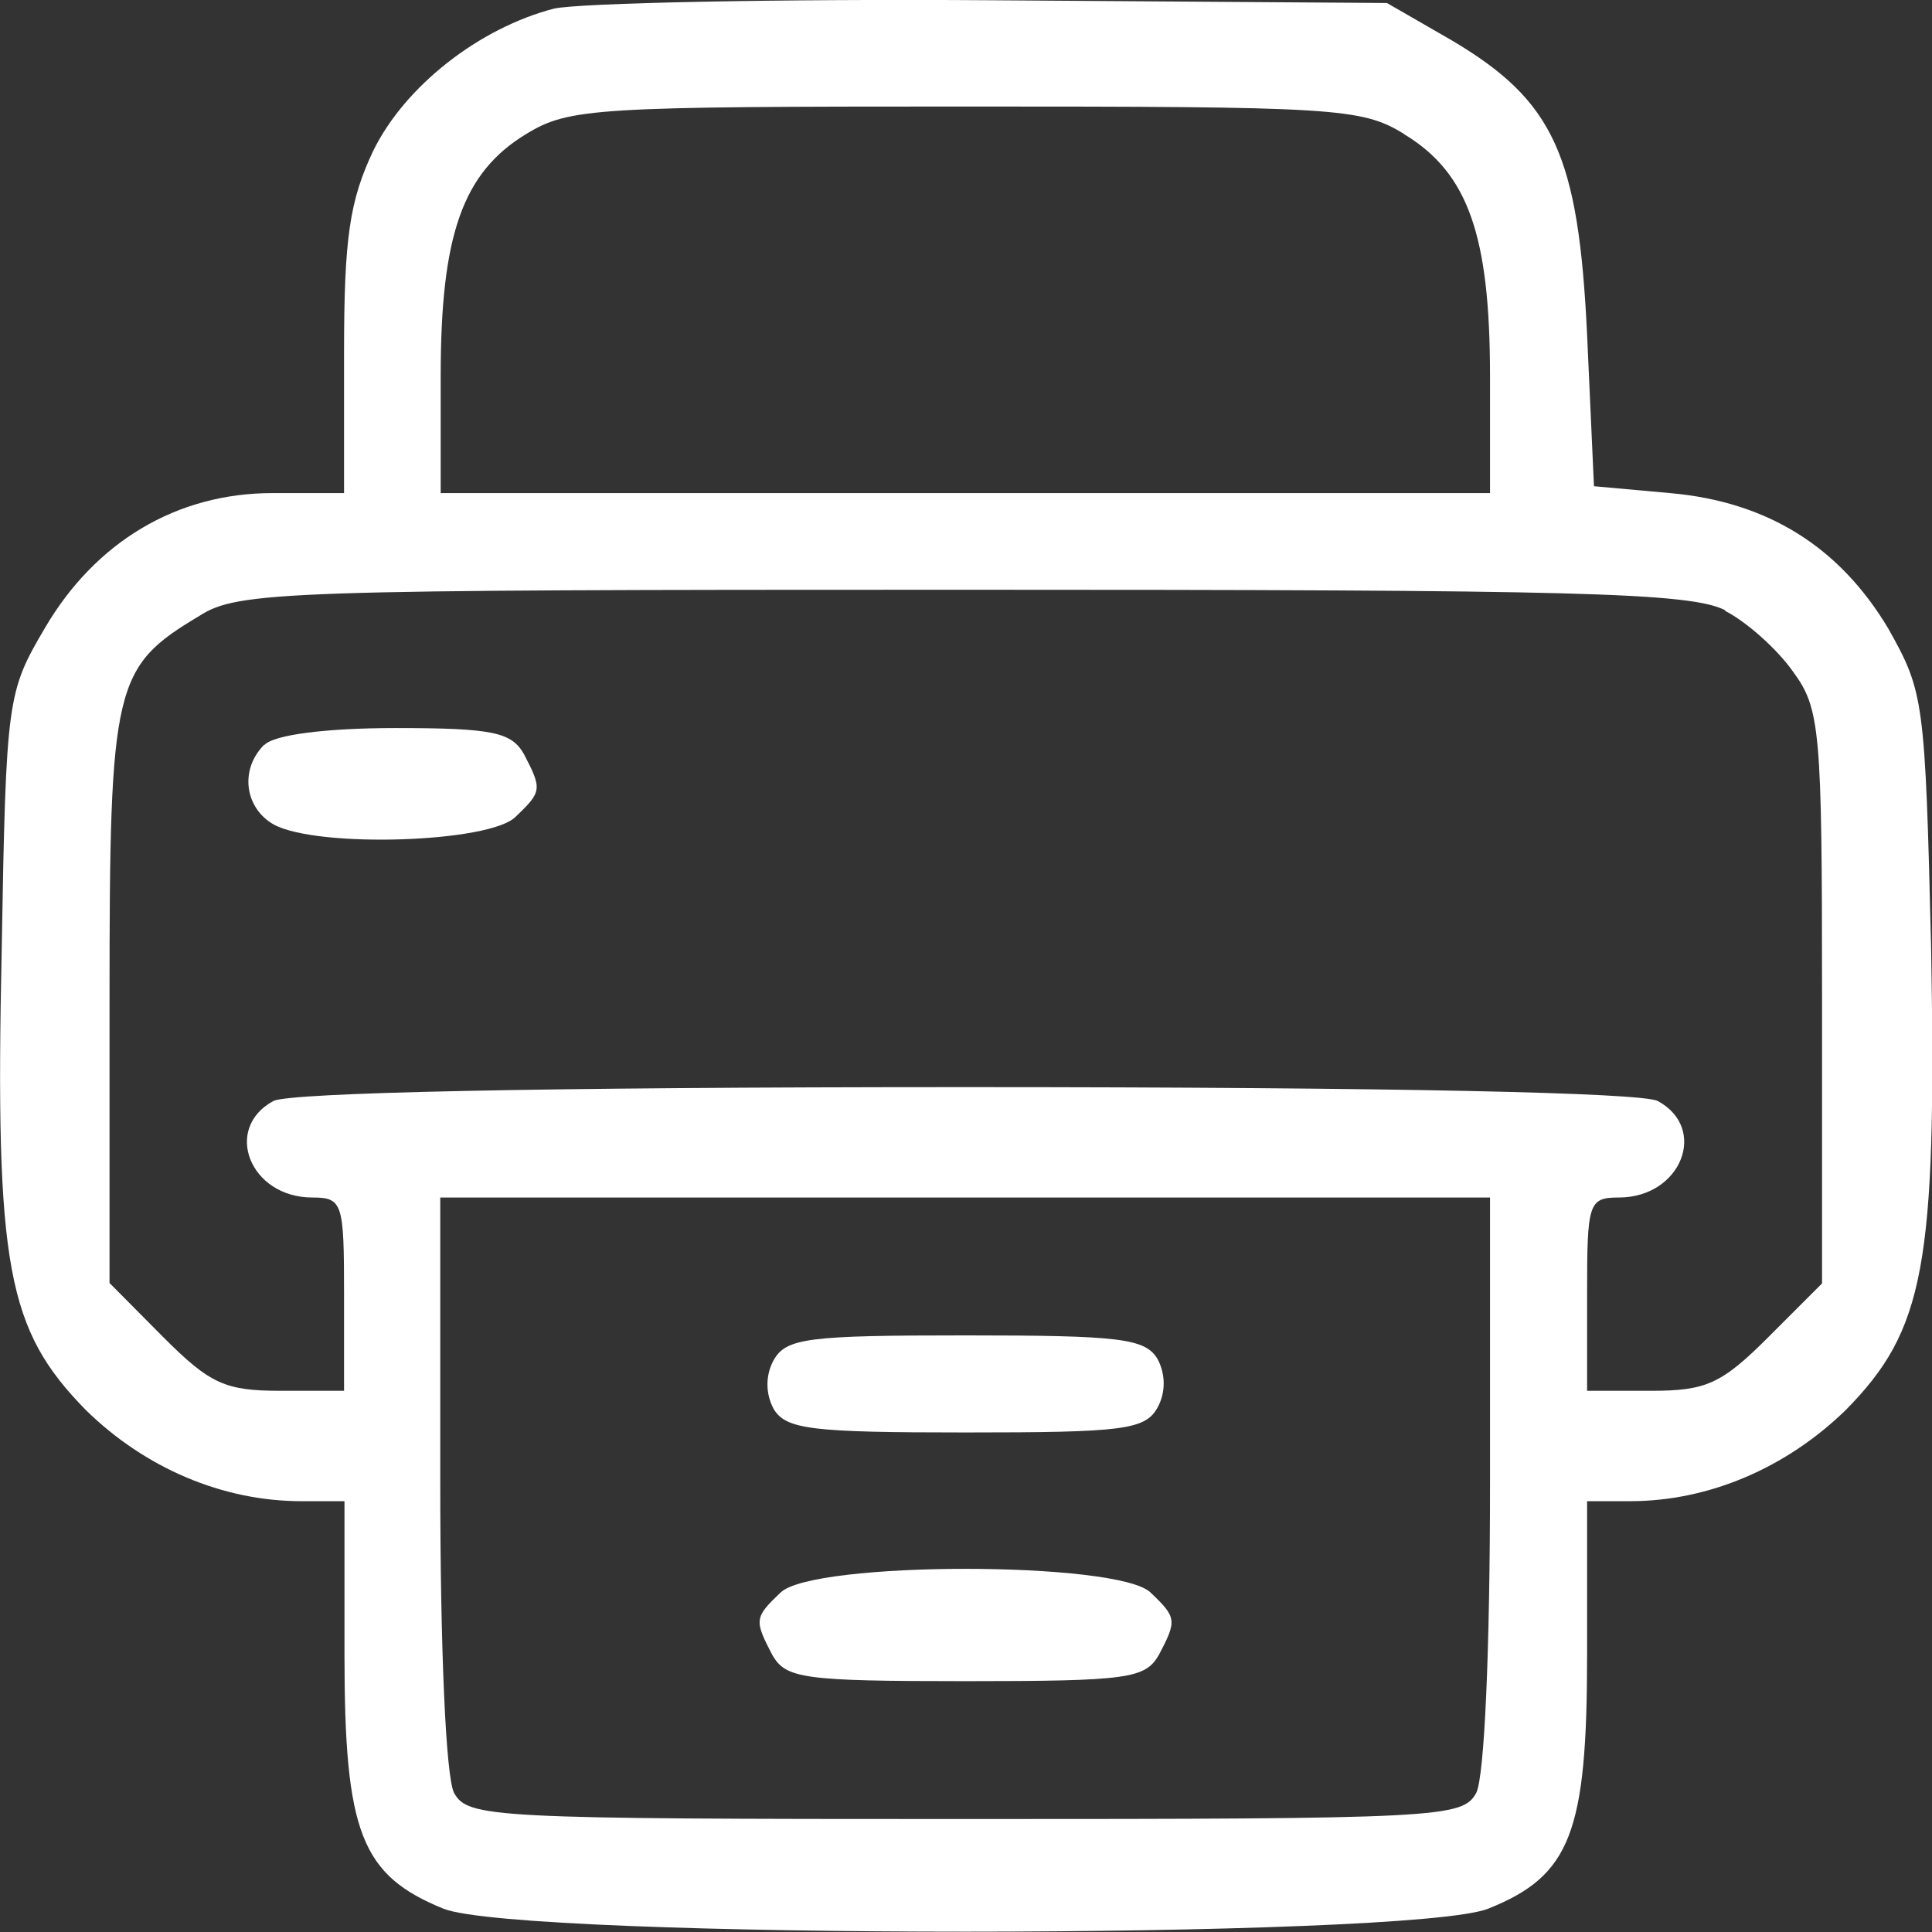 <?xml version="1.0" encoding="UTF-8" standalone="no"?>
<!-- Created with Inkscape (http://www.inkscape.org/) -->

<svg
   width="17"
   height="17"
   viewBox="0 0 4.498 4.498"
   version="1.1"
   id="svg2409"
   xmlns="http://www.w3.org/2000/svg"
   xmlns:svg="http://www.w3.org/2000/svg">
  <rect x="0" y="0" width="4.498" height="4.498" fill="#333333" stroke="none"/>
  <defs
     id="defs2406" />
  <path
     d="m 1.29,0.02 c -0.174,0.045 -0.347,0.18 -0.421,0.331 -0.055,0.116 -0.068,0.203 -0.068,0.469 v 0.328 h -0.167 c -0.222,0 -0.412,0.113 -0.53,0.315 -0.087,0.148 -0.09,0.164 -0.1,0.746 -0.016,0.743 0.013,0.887 0.196,1.074 0.138,0.135 0.318,0.212 0.502,0.212 h 0.1 V 3.852 c 0,0.415 0.039,0.514 0.231,0.592 0.183,0.071 2.247,0.071 2.431,0 0.193,-0.077 0.231,-0.177 0.231,-0.592 V 3.495 h 0.1 c 0.183,0 0.363,-0.077 0.502,-0.212 0.183,-0.186 0.212,-0.334 0.199,-1.074 C 4.482,1.627 4.479,1.611 4.396,1.463 4.283,1.274 4.116,1.168 3.888,1.148 L 3.711,1.132 3.695,0.779 C 3.675,0.361 3.618,0.235 3.38,0.094 L 3.229,0.007 2.312,6.2000293e-4 C 1.807,-0.003 1.348,0.007 1.29,0.02 Z m 1.98,0.293 c 0.148,0.09 0.199,0.235 0.199,0.563 V 1.148 H 2.248 1.026 V 0.875 c 0,-0.328 0.051,-0.473 0.199,-0.563 0.1,-0.061 0.161,-0.064 1.022,-0.064 0.862,0 0.923,0.003 1.022,0.064 z m 0.746,1.109 c 0.051,0.026 0.122,0.09 0.158,0.141 0.064,0.087 0.068,0.135 0.068,0.759 v 0.666 l -0.125,0.125 c -0.109,0.109 -0.145,0.125 -0.273,0.125 H 3.695 V 3.013 c 0,-0.212 0.003,-0.225 0.074,-0.225 0.145,0 0.209,-0.161 0.09,-0.225 -0.042,-0.019 -0.604,-0.032 -1.611,-0.032 -1.006,0 -1.569,0.013 -1.611,0.032 -0.119,0.064 -0.055,0.225 0.09,0.225 0.071,0 0.074,0.013 0.074,0.225 v 0.225 h -0.148 c -0.129,0 -0.164,-0.016 -0.273,-0.125 L 0.255,2.987 V 2.325 c 0,-0.733 0.01,-0.772 0.209,-0.891 0.09,-0.058 0.196,-0.061 1.778,-0.061 1.424,0 1.694,0.006 1.775,0.048 z m -0.547,2.029 c 0,0.392 -0.013,0.685 -0.032,0.723 -0.032,0.058 -0.08,0.061 -1.19,0.061 -1.109,0 -1.157,-0.003 -1.19,-0.061 -0.019,-0.039 -0.032,-0.331 -0.032,-0.723 V 2.788 h 1.222 1.222 z"
     id="path39"
     style="stroke-width:0.003;fill:#ffffff" />
  <path
     d="m 0.615,1.734 c -0.058,0.058 -0.045,0.148 0.023,0.186 0.103,0.055 0.505,0.042 0.563,-0.019 0.061,-0.058 0.061,-0.064 0.019,-0.145 -0.029,-0.051 -0.071,-0.061 -0.299,-0.061 -0.164,0 -0.283,0.016 -0.305,0.039 z"
     id="path40"
     style="stroke-width:0.003;fill:#ffffff" />
  <path
     d="m 1.801,3.167 c -0.019,0.035 -0.019,0.077 0,0.113 0.029,0.048 0.087,0.055 0.447,0.055 0.367,0 0.418,-0.006 0.447,-0.058 0.019,-0.035 0.019,-0.077 0,-0.113 -0.029,-0.048 -0.087,-0.055 -0.447,-0.055 -0.367,0 -0.418,0.006 -0.447,0.058 z"
     id="path41"
     style="stroke-width:0.003;fill:#ffffff" />
  <path
     d="m 1.817,3.708 c -0.061,0.058 -0.061,0.064 -0.019,0.145 0.032,0.055 0.071,0.061 0.45,0.061 0.379,0 0.418,-0.006 0.45,-0.061 0.042,-0.08 0.042,-0.087 -0.019,-0.145 -0.074,-0.074 -0.788,-0.074 -0.862,0 z"
     id="path42"
     style="stroke-width:0.003;fill:#ffffff" />
</svg>
